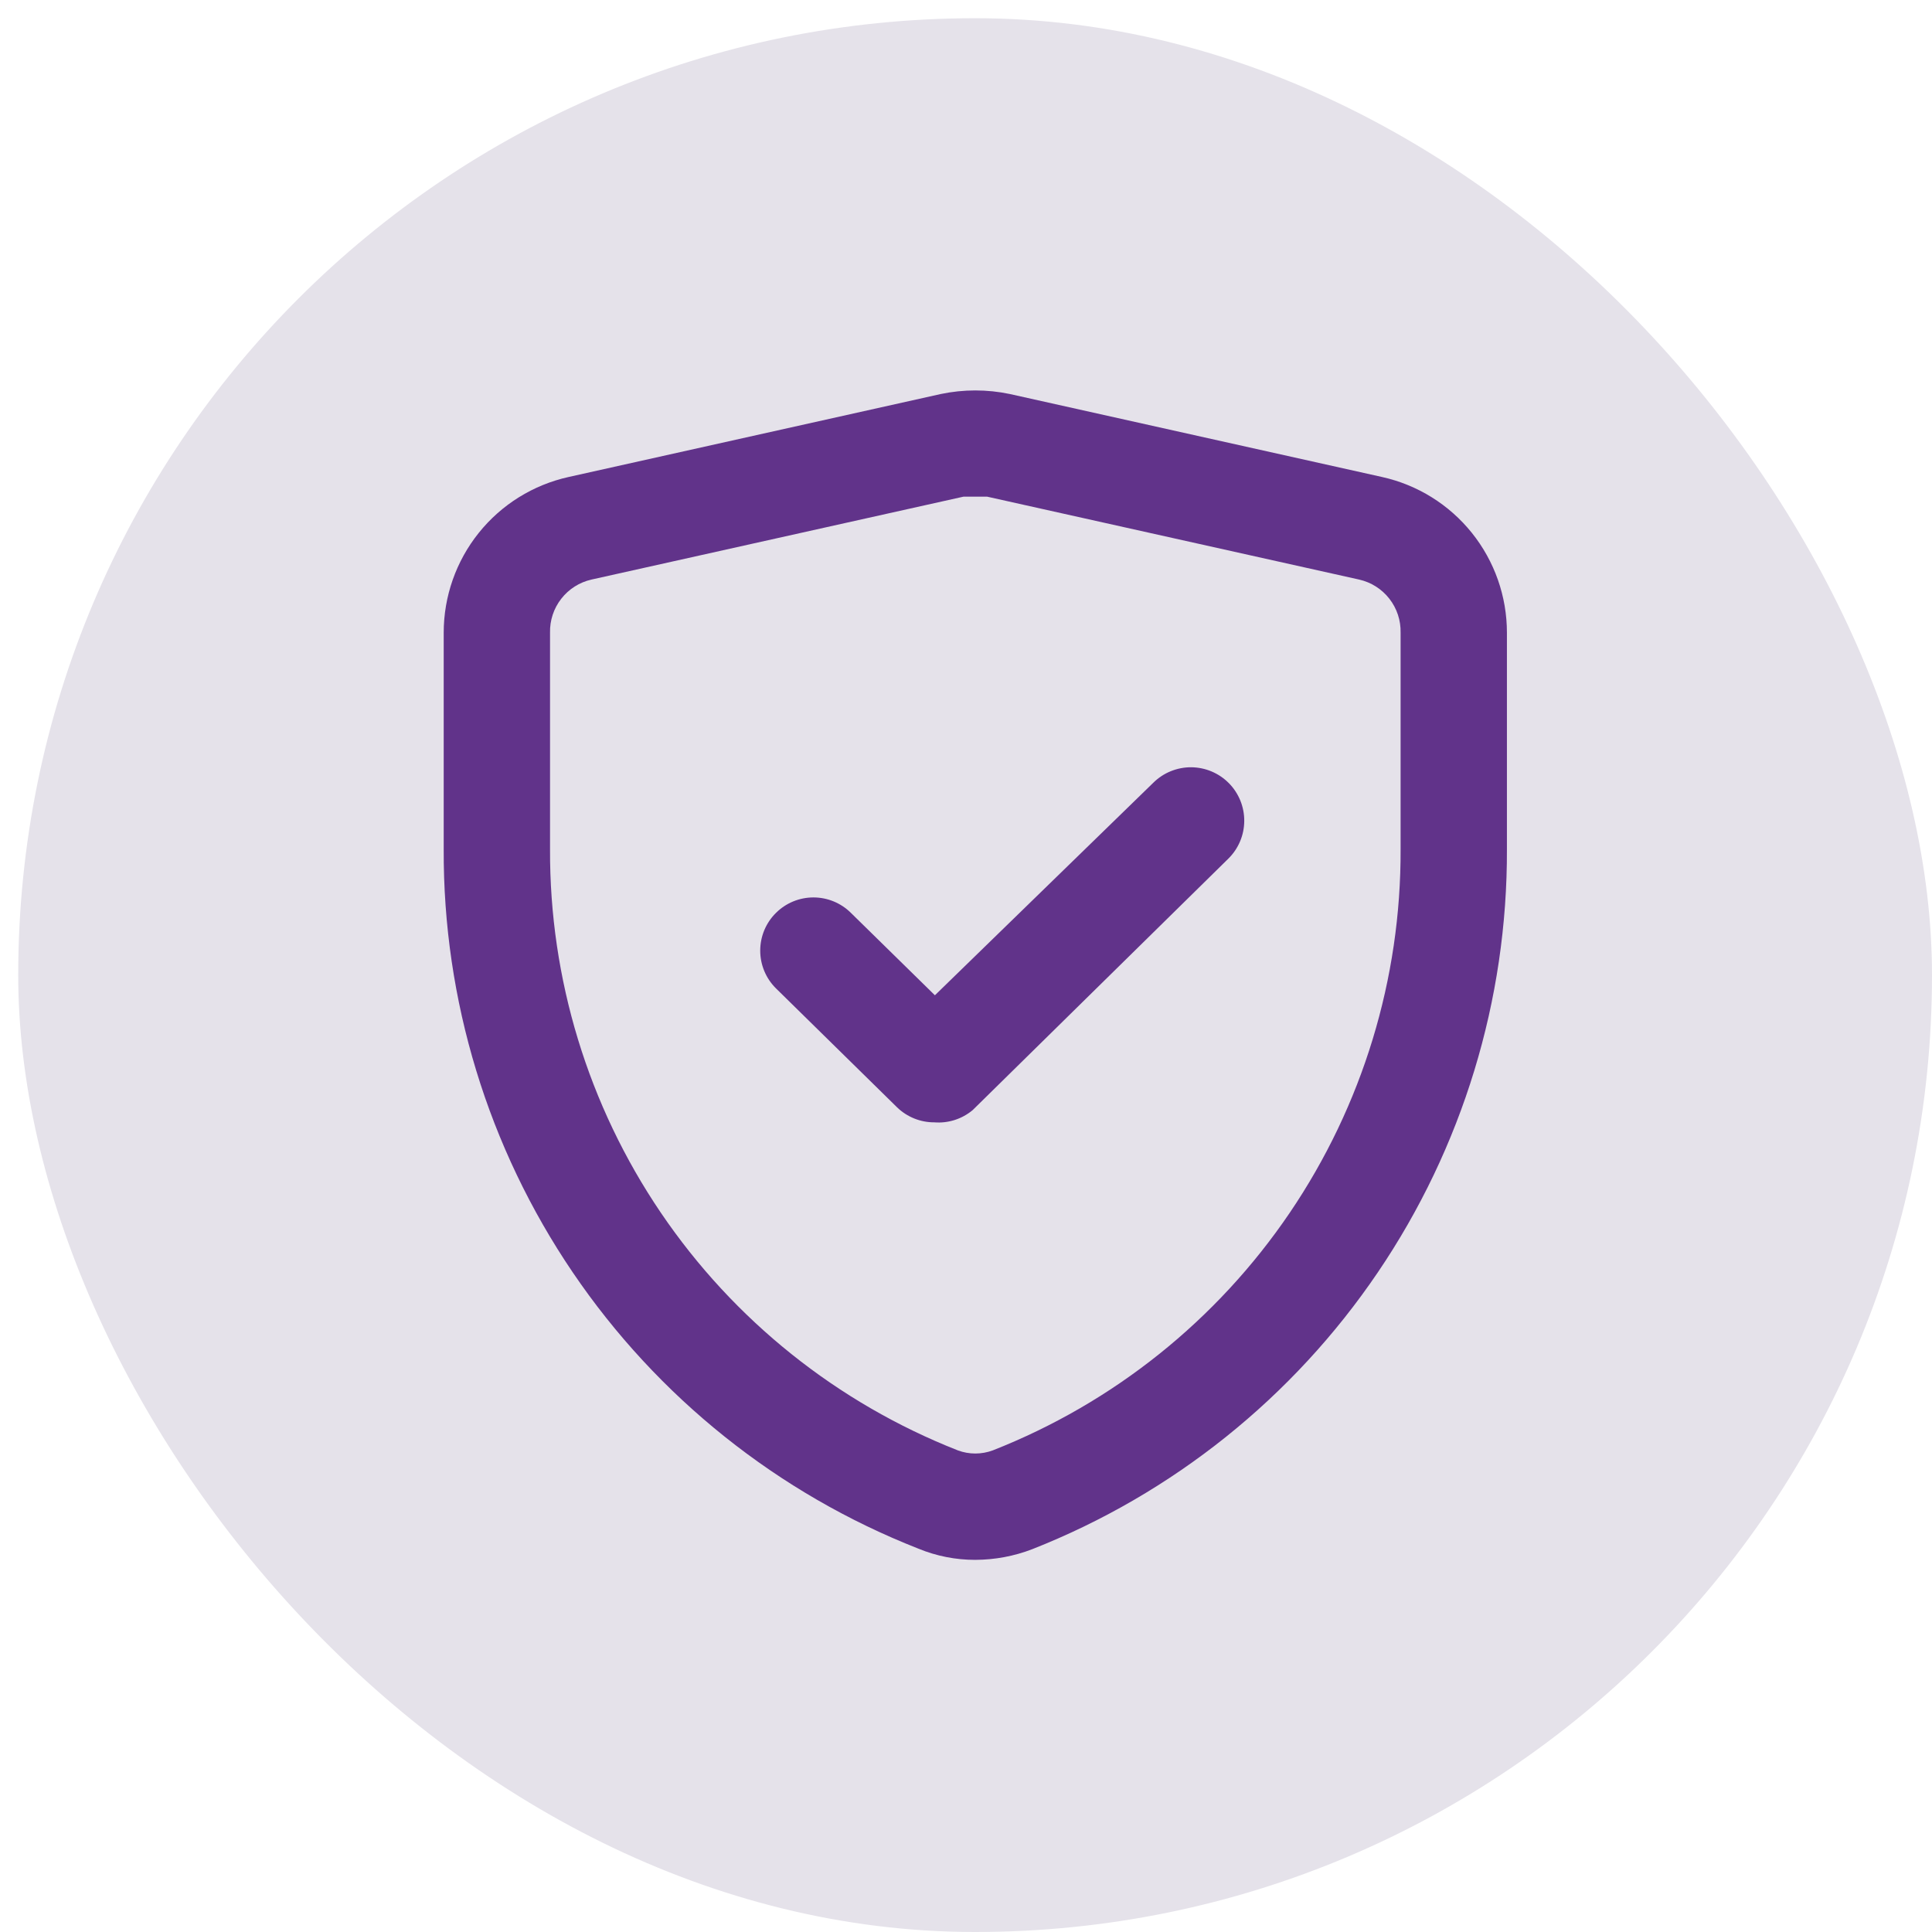 <svg xmlns="http://www.w3.org/2000/svg" width="53" height="53" viewBox="0 0 53 53" fill="none"><rect x="0.5" y="0.5" width="52.5" height="52.5" rx="26.25" fill="#E5E2EA"></rect><path d="M26.755 42.791C26.22 42.792 25.69 42.688 25.195 42.484C21.342 40.972 18.036 38.33 15.712 34.905C13.388 31.48 12.154 27.432 12.172 23.293V17.357C12.172 16.361 12.511 15.395 13.134 14.618C13.757 13.841 14.627 13.3 15.599 13.085L25.808 10.809C26.433 10.678 27.078 10.678 27.703 10.809L37.912 13.085C38.884 13.3 39.754 13.841 40.377 14.618C41 15.395 41.339 16.361 41.339 17.357V23.293C41.354 27.433 40.119 31.482 37.795 34.908C35.472 38.335 32.168 40.981 28.316 42.499C27.818 42.691 27.289 42.789 26.755 42.791ZM26.755 13.624H26.435L16.226 15.899C15.897 15.973 15.604 16.159 15.397 16.425C15.189 16.691 15.081 17.02 15.089 17.357V23.293C15.074 26.849 16.134 30.327 18.13 33.27C20.126 36.213 22.965 38.485 26.274 39.787C26.584 39.903 26.926 39.903 27.237 39.787C30.546 38.485 33.385 36.213 35.381 33.27C37.377 30.327 38.437 26.849 38.422 23.293V17.357C38.43 17.02 38.322 16.691 38.114 16.425C37.907 16.159 37.614 15.973 37.285 15.899L27.076 13.624H26.755ZM25.633 30.789C25.252 30.791 24.886 30.644 24.612 30.38L21.287 27.114C21.15 26.978 21.041 26.817 20.967 26.639C20.893 26.461 20.855 26.271 20.855 26.078C20.855 25.886 20.893 25.695 20.967 25.517C21.041 25.34 21.15 25.178 21.287 25.043C21.56 24.771 21.93 24.619 22.315 24.619C22.7 24.619 23.07 24.771 23.343 25.043L25.647 27.303L31.641 21.47C31.778 21.335 31.94 21.228 32.118 21.156C32.296 21.084 32.487 21.047 32.679 21.048C32.872 21.05 33.062 21.089 33.239 21.164C33.416 21.239 33.577 21.348 33.712 21.485C33.847 21.621 33.953 21.784 34.026 21.962C34.098 22.14 34.135 22.331 34.133 22.523C34.132 22.715 34.093 22.905 34.018 23.082C33.943 23.26 33.834 23.42 33.697 23.555L26.683 30.453C26.39 30.698 26.013 30.819 25.633 30.789Z" fill="#61338A"></path></svg>